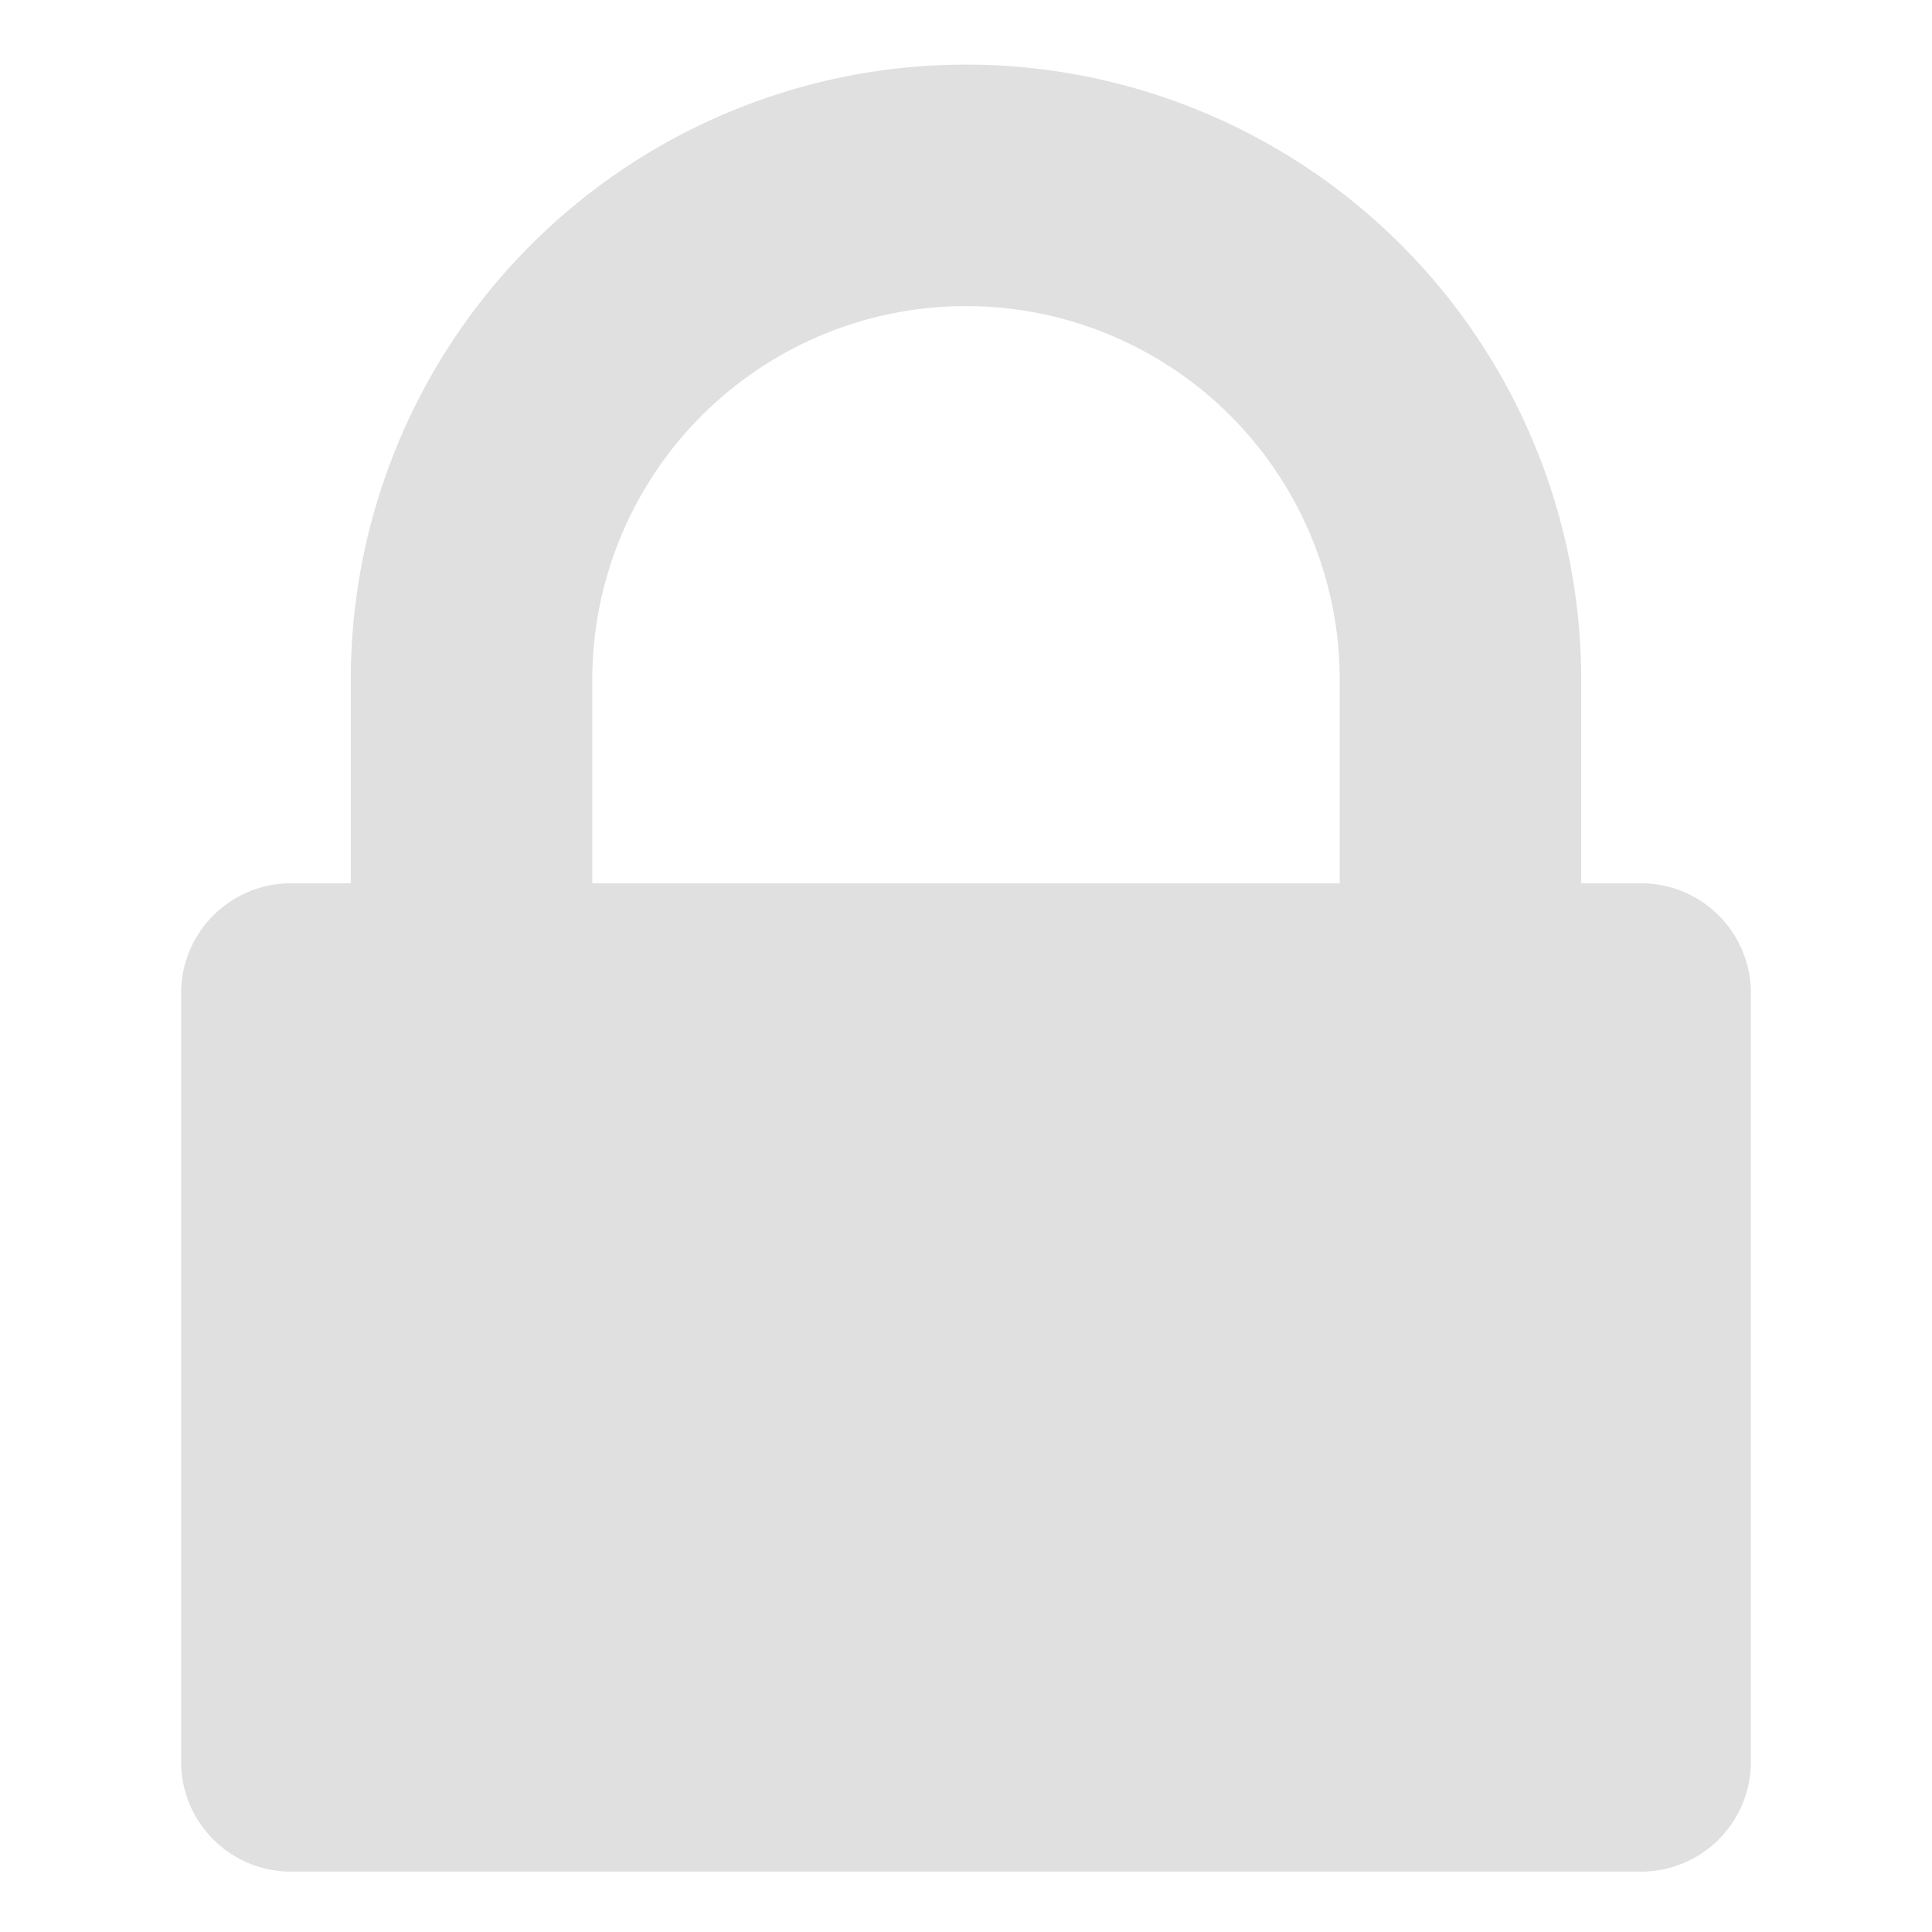 <svg id="Ebene_1" data-name="Ebene 1" xmlns="http://www.w3.org/2000/svg" viewBox="0 0 32 32">
  <defs>
    <style>
      .cls-1 {
        fill: #e0e0e0;
      }

      .cls-2 {
        fill: none;
        stroke: #e0e0e0;
        stroke-linejoin: round;
        stroke-width: 4px;
      }
    </style>
  </defs>
  <path class="cls-1" d="M27.15,31H4.85A1.82,1.82,0,0,1,3,29.22V16.41a1.82,1.82,0,0,1,1.85-1.78h22.3A1.82,1.82,0,0,1,29,16.41V29.22A1.82,1.82,0,0,1,27.15,31Z"/>
  <path class="cls-2" d="M24.19,11.26a8.19,8.19,0,0,0-16.38,0v7.22H24.19Z"/>
</svg>
